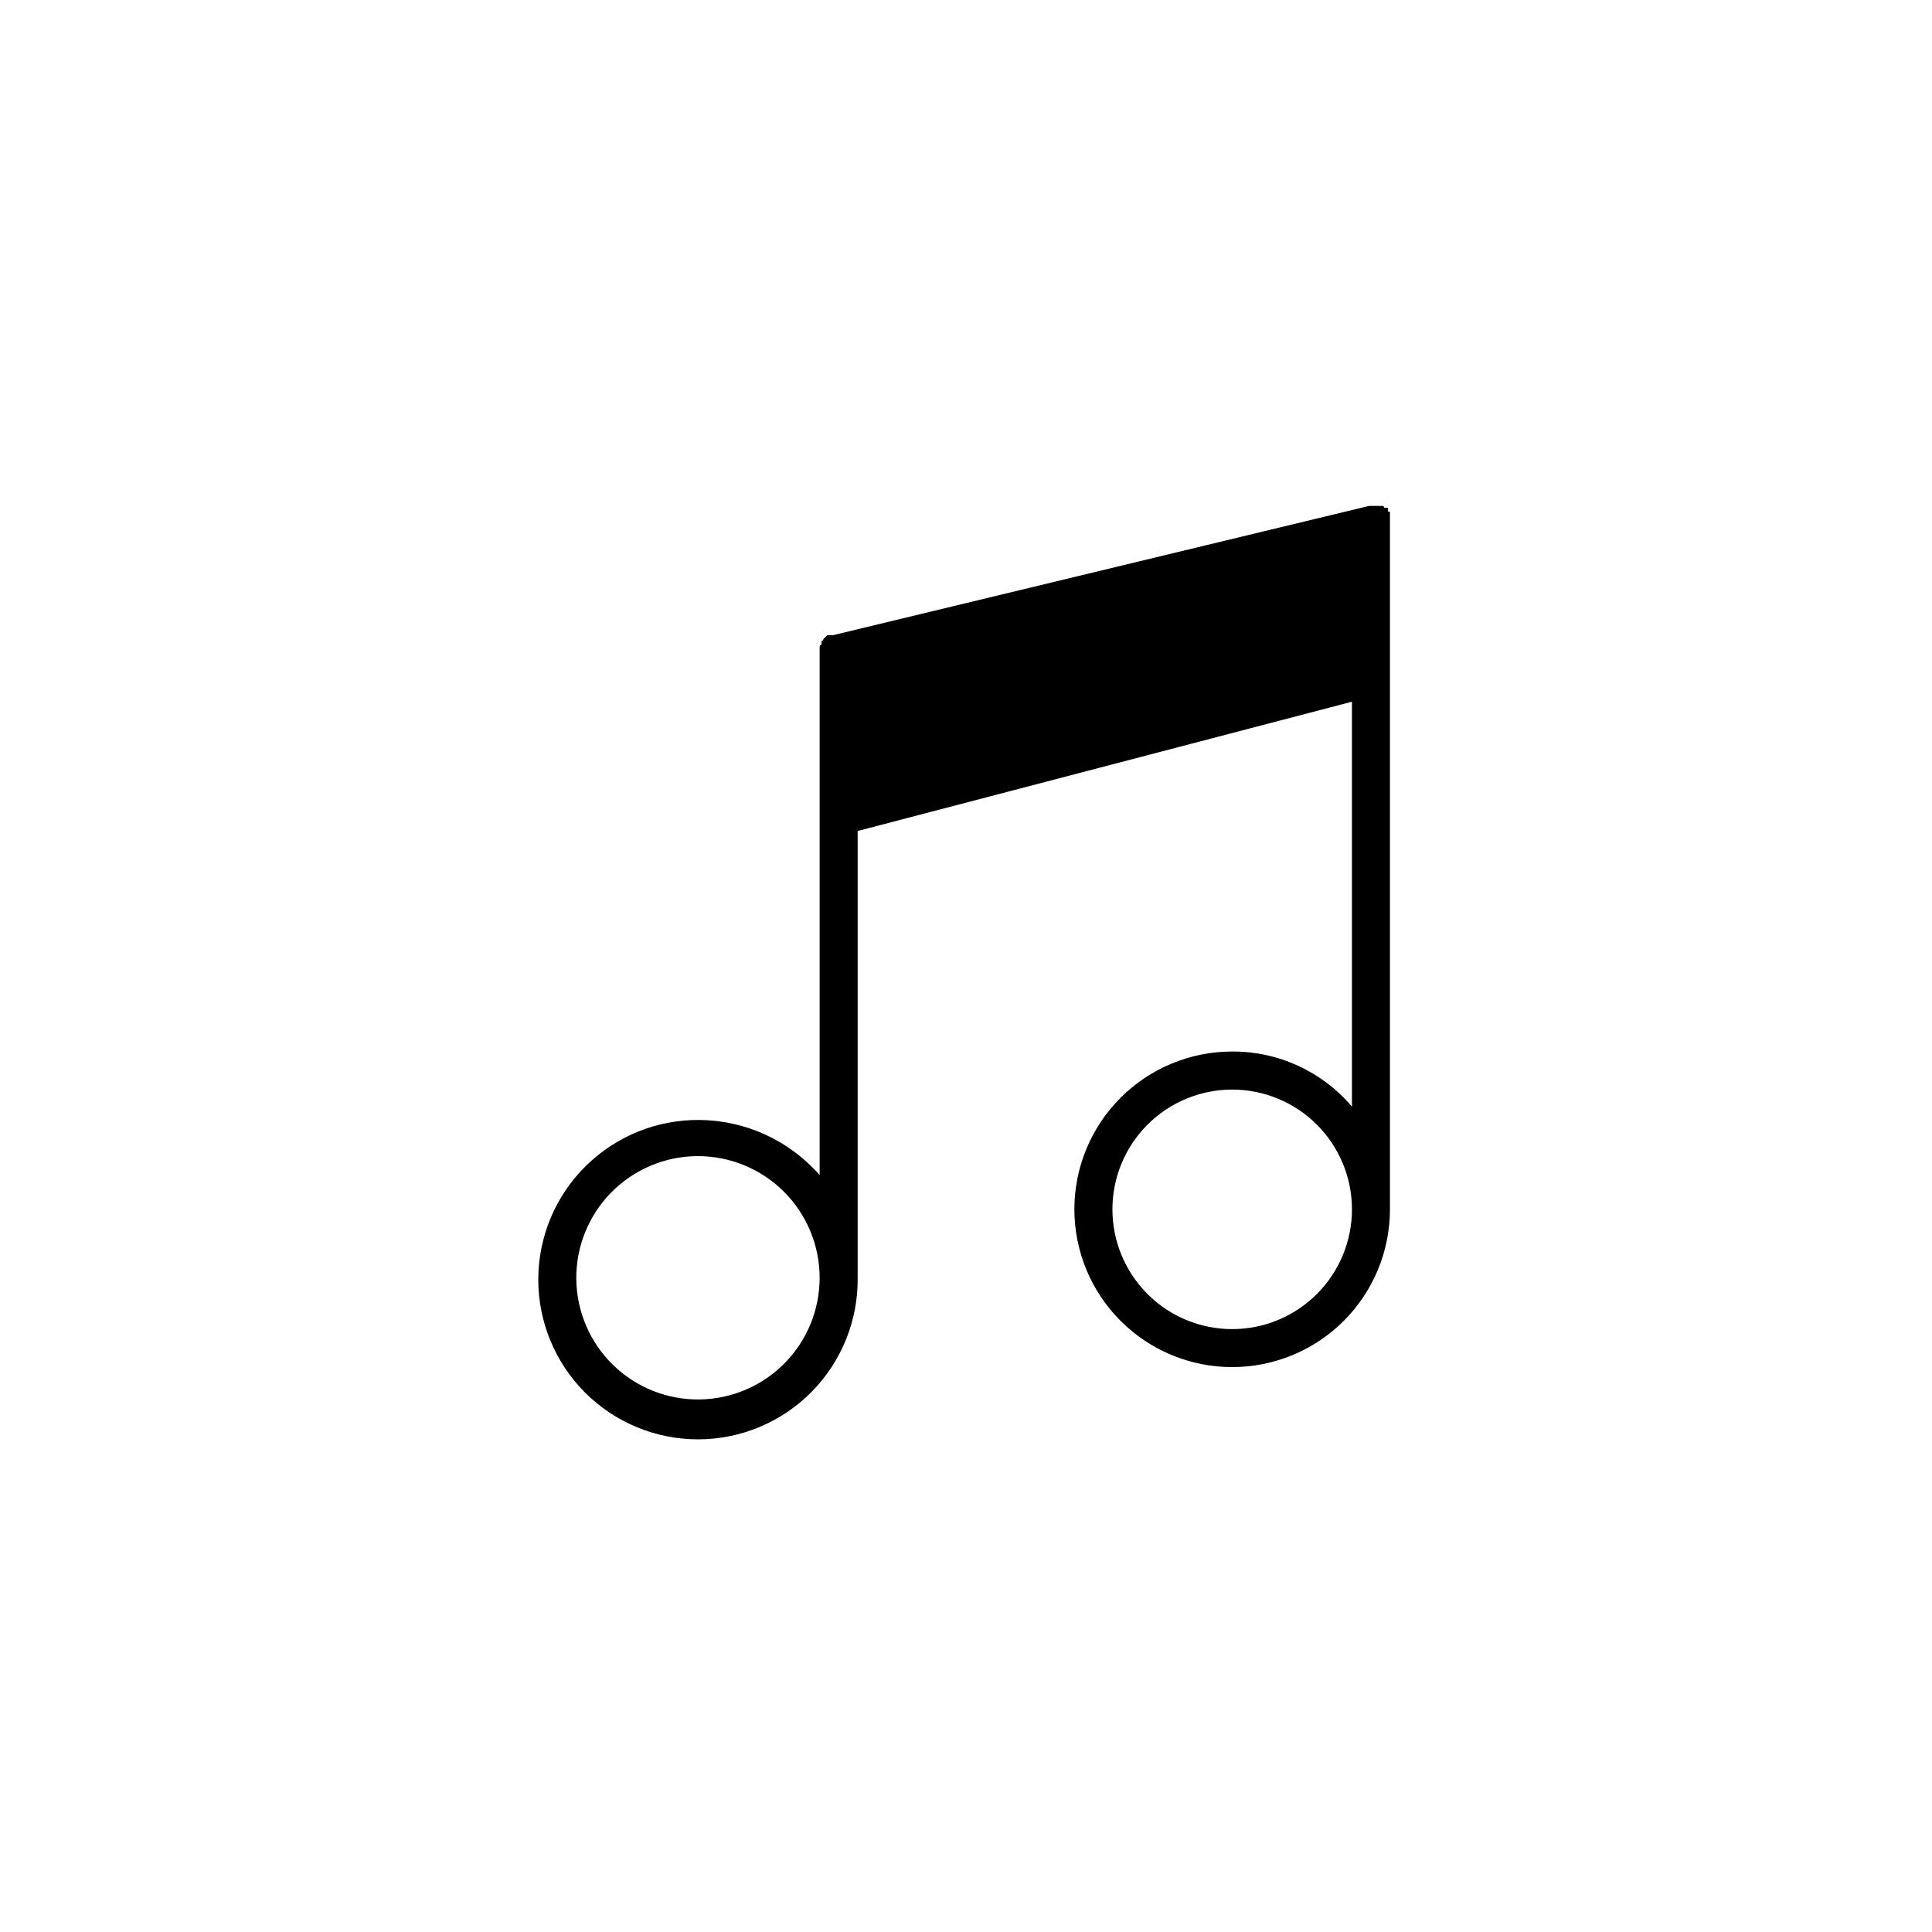 <?xml version="1.0" encoding="UTF-8"?>
<!-- The Best Svg Icon site in the world: iconSvg.co, Visit us! https://iconsvg.co -->
<svg fill="#000000" width="800px" height="800px" version="1.1" viewBox="144 144 512 512" xmlns="http://www.w3.org/2000/svg">
 <path d="m512.35 279.59h-0.504v-1.008h-1.008c0-0.137-0.051-0.262-0.148-0.359-0.094-0.094-0.223-0.145-0.355-0.145h-3.527l-142.07 34.258h-1.512l-1.008 1.008c0 0.133-0.051 0.262-0.145 0.355s-0.223 0.148-0.355 0.148v1.008c-0.504 0-0.504 0.504-0.504 1.008v139.55c-8.023-9.16-19.566-14.477-31.742-14.609-11.281-0.137-22.148 4.242-30.188 12.156-8.039 7.914-12.59 18.711-12.633 29.992s4.418 22.113 12.395 30.094c7.977 7.977 18.809 12.438 30.094 12.395 11.281-0.047 22.078-4.594 29.992-12.633s12.289-18.906 12.156-30.188v-118.4l130.99-34.258v107.31c-7.898-9.324-19.52-14.676-31.742-14.609-11.09 0-21.727 4.402-29.566 12.246-7.844 7.84-12.25 18.477-12.25 29.566 0 11.094 4.406 21.727 12.25 29.57 7.84 7.844 18.477 12.246 29.566 12.246s21.727-4.402 29.57-12.246c7.84-7.844 12.246-18.477 12.246-29.57zm-182.88 235.28c-8.578 0.133-16.859-3.156-23.004-9.145-6.144-5.988-9.652-14.18-9.742-22.758-0.09-8.582 3.246-16.844 9.266-22.957 6.019-6.113 14.227-9.578 22.805-9.625 8.582-0.043 16.828 3.332 22.91 9.383s9.504 14.277 9.508 22.859c0 8.465-3.328 16.59-9.266 22.621-5.941 6.035-14.012 9.488-22.477 9.621zm141.07-18.641c-8.418 0-16.492-3.344-22.441-9.297-5.953-5.953-9.297-14.027-9.297-22.445s3.344-16.488 9.297-22.441c5.949-5.953 14.023-9.297 22.441-9.297s16.492 3.344 22.445 9.297c5.953 5.953 9.297 14.023 9.297 22.441s-3.344 16.492-9.297 22.445c-5.953 5.953-14.027 9.297-22.445 9.297z"/>
</svg>